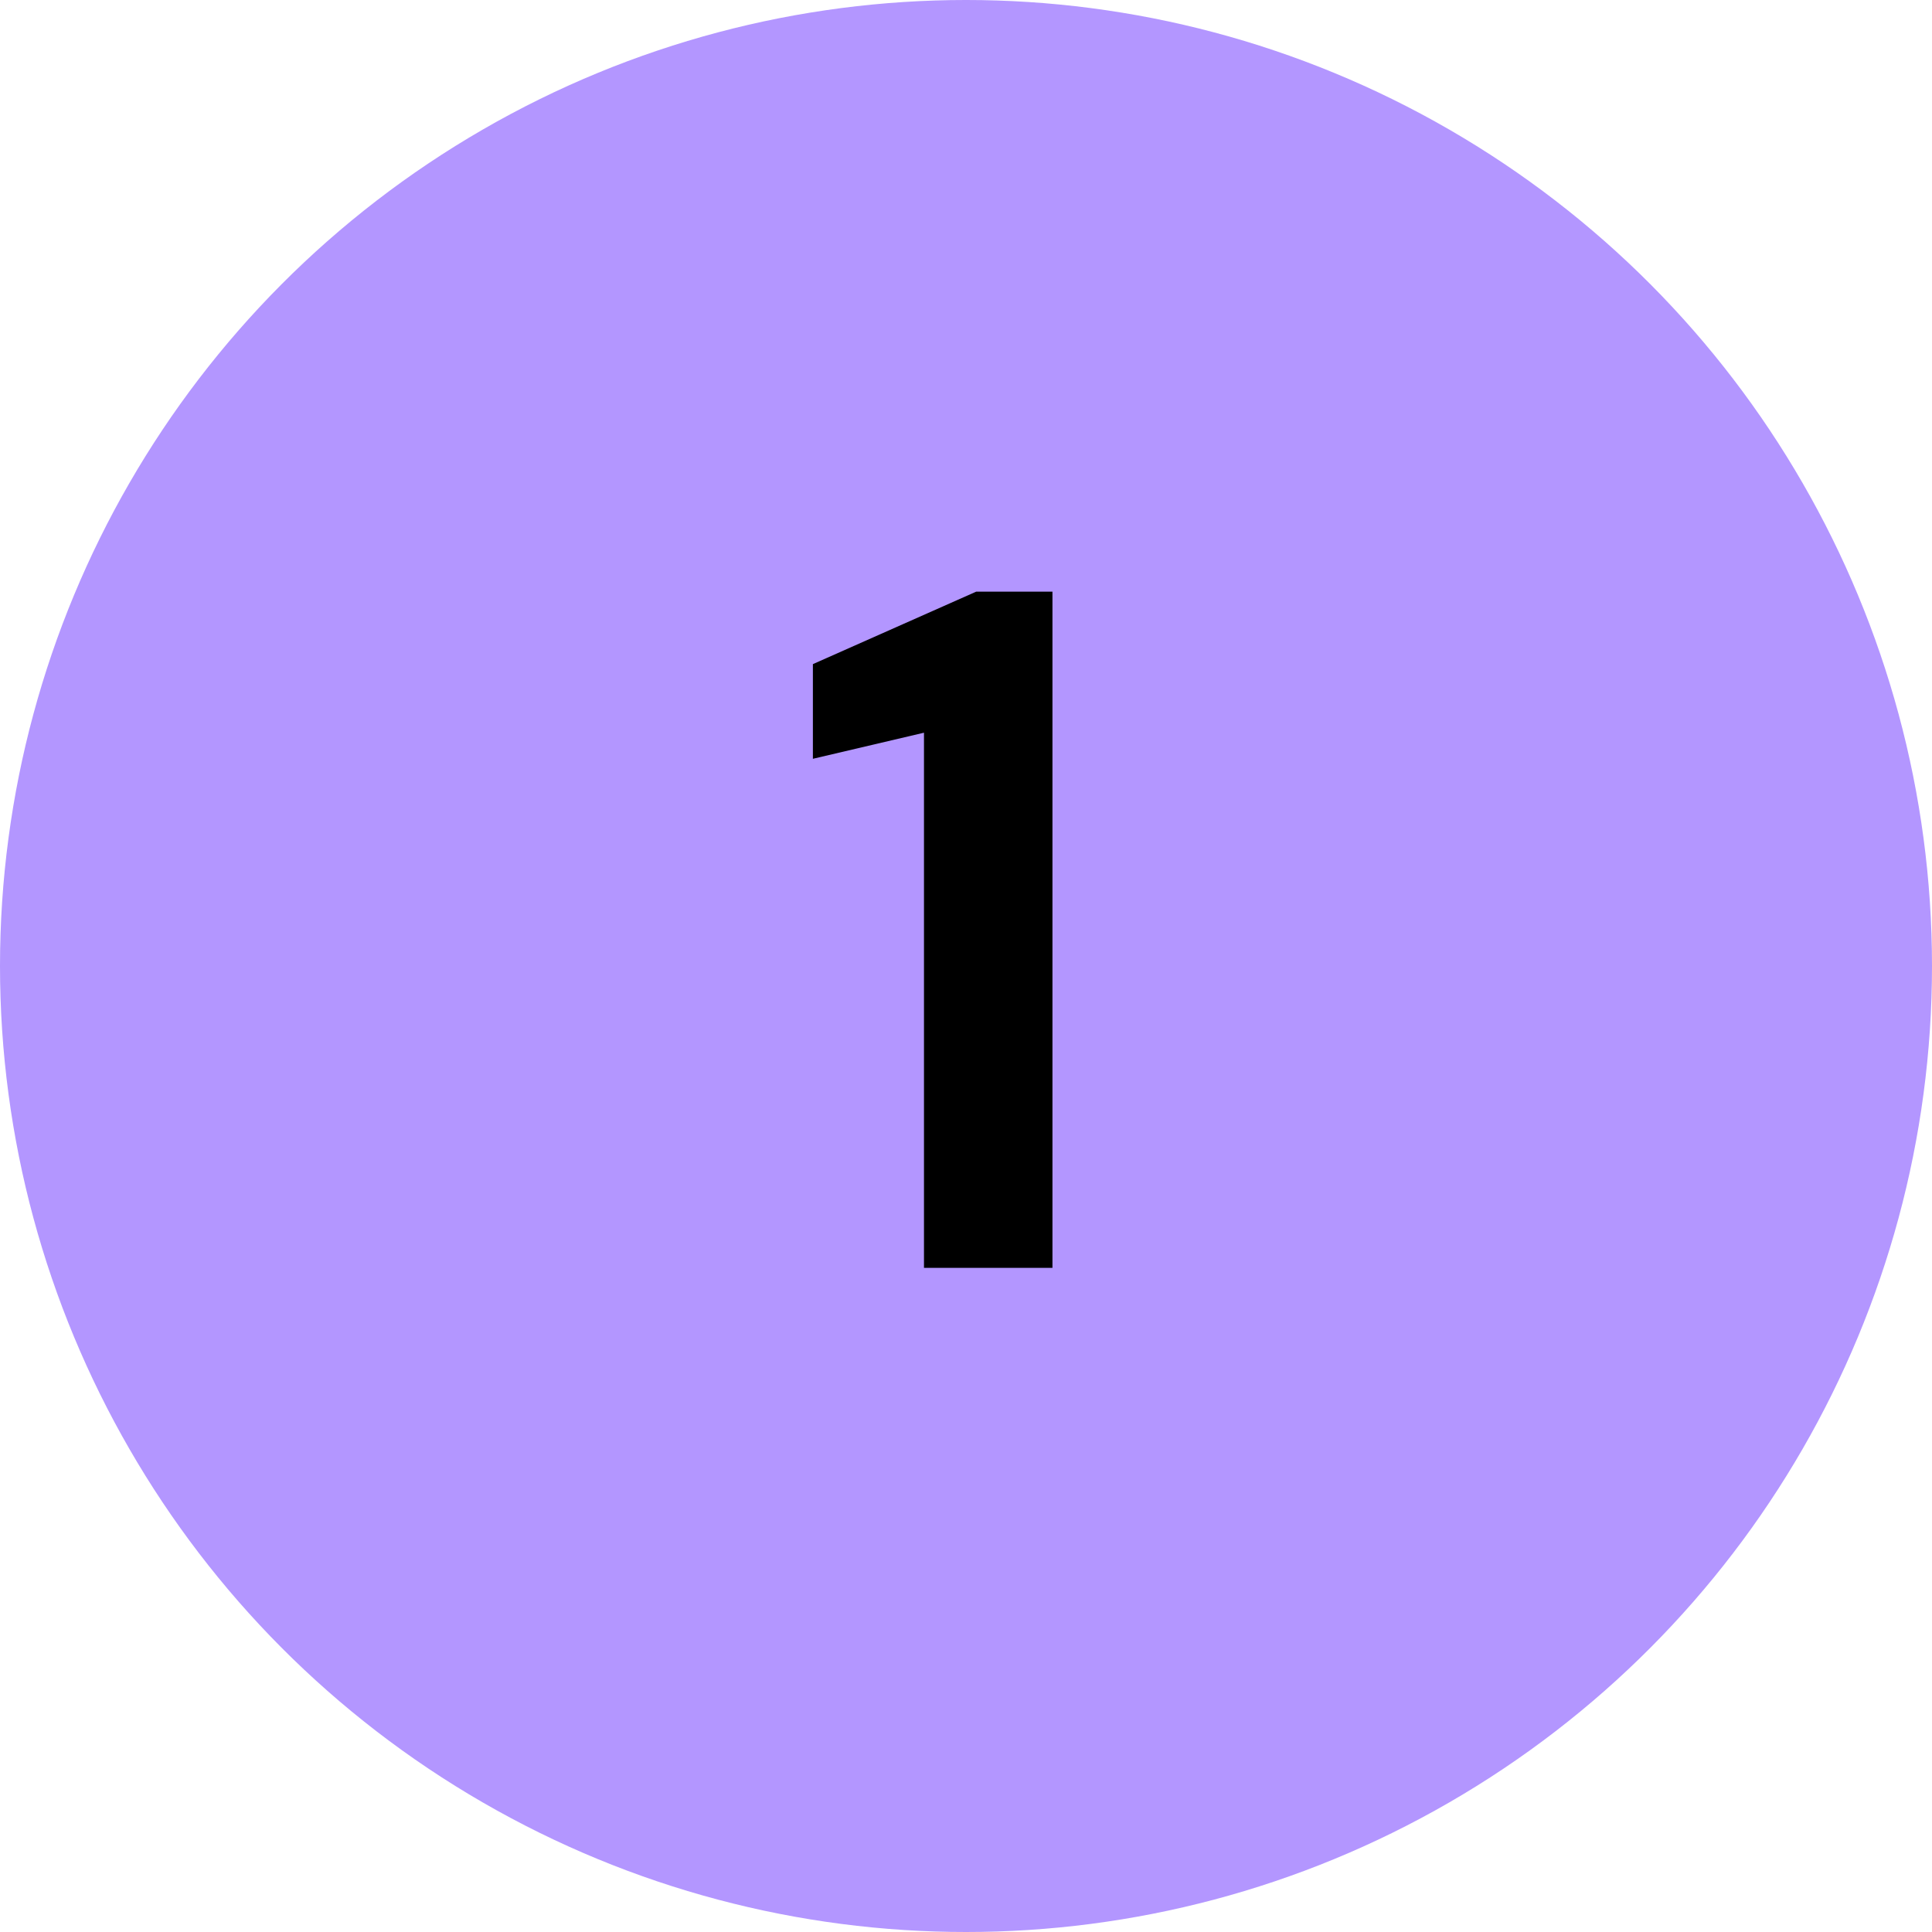 <svg xmlns="http://www.w3.org/2000/svg" width="32" height="32" fill="none" xmlns:v="https://vecta.io/nano"><circle cx="16" cy="16" r="16" fill="#b396ff"/><path d="M15.304 21v-8.864l-1.84.432V11l2.704-1.2h1.264V21h-2.128z" fill="#000"/></svg>